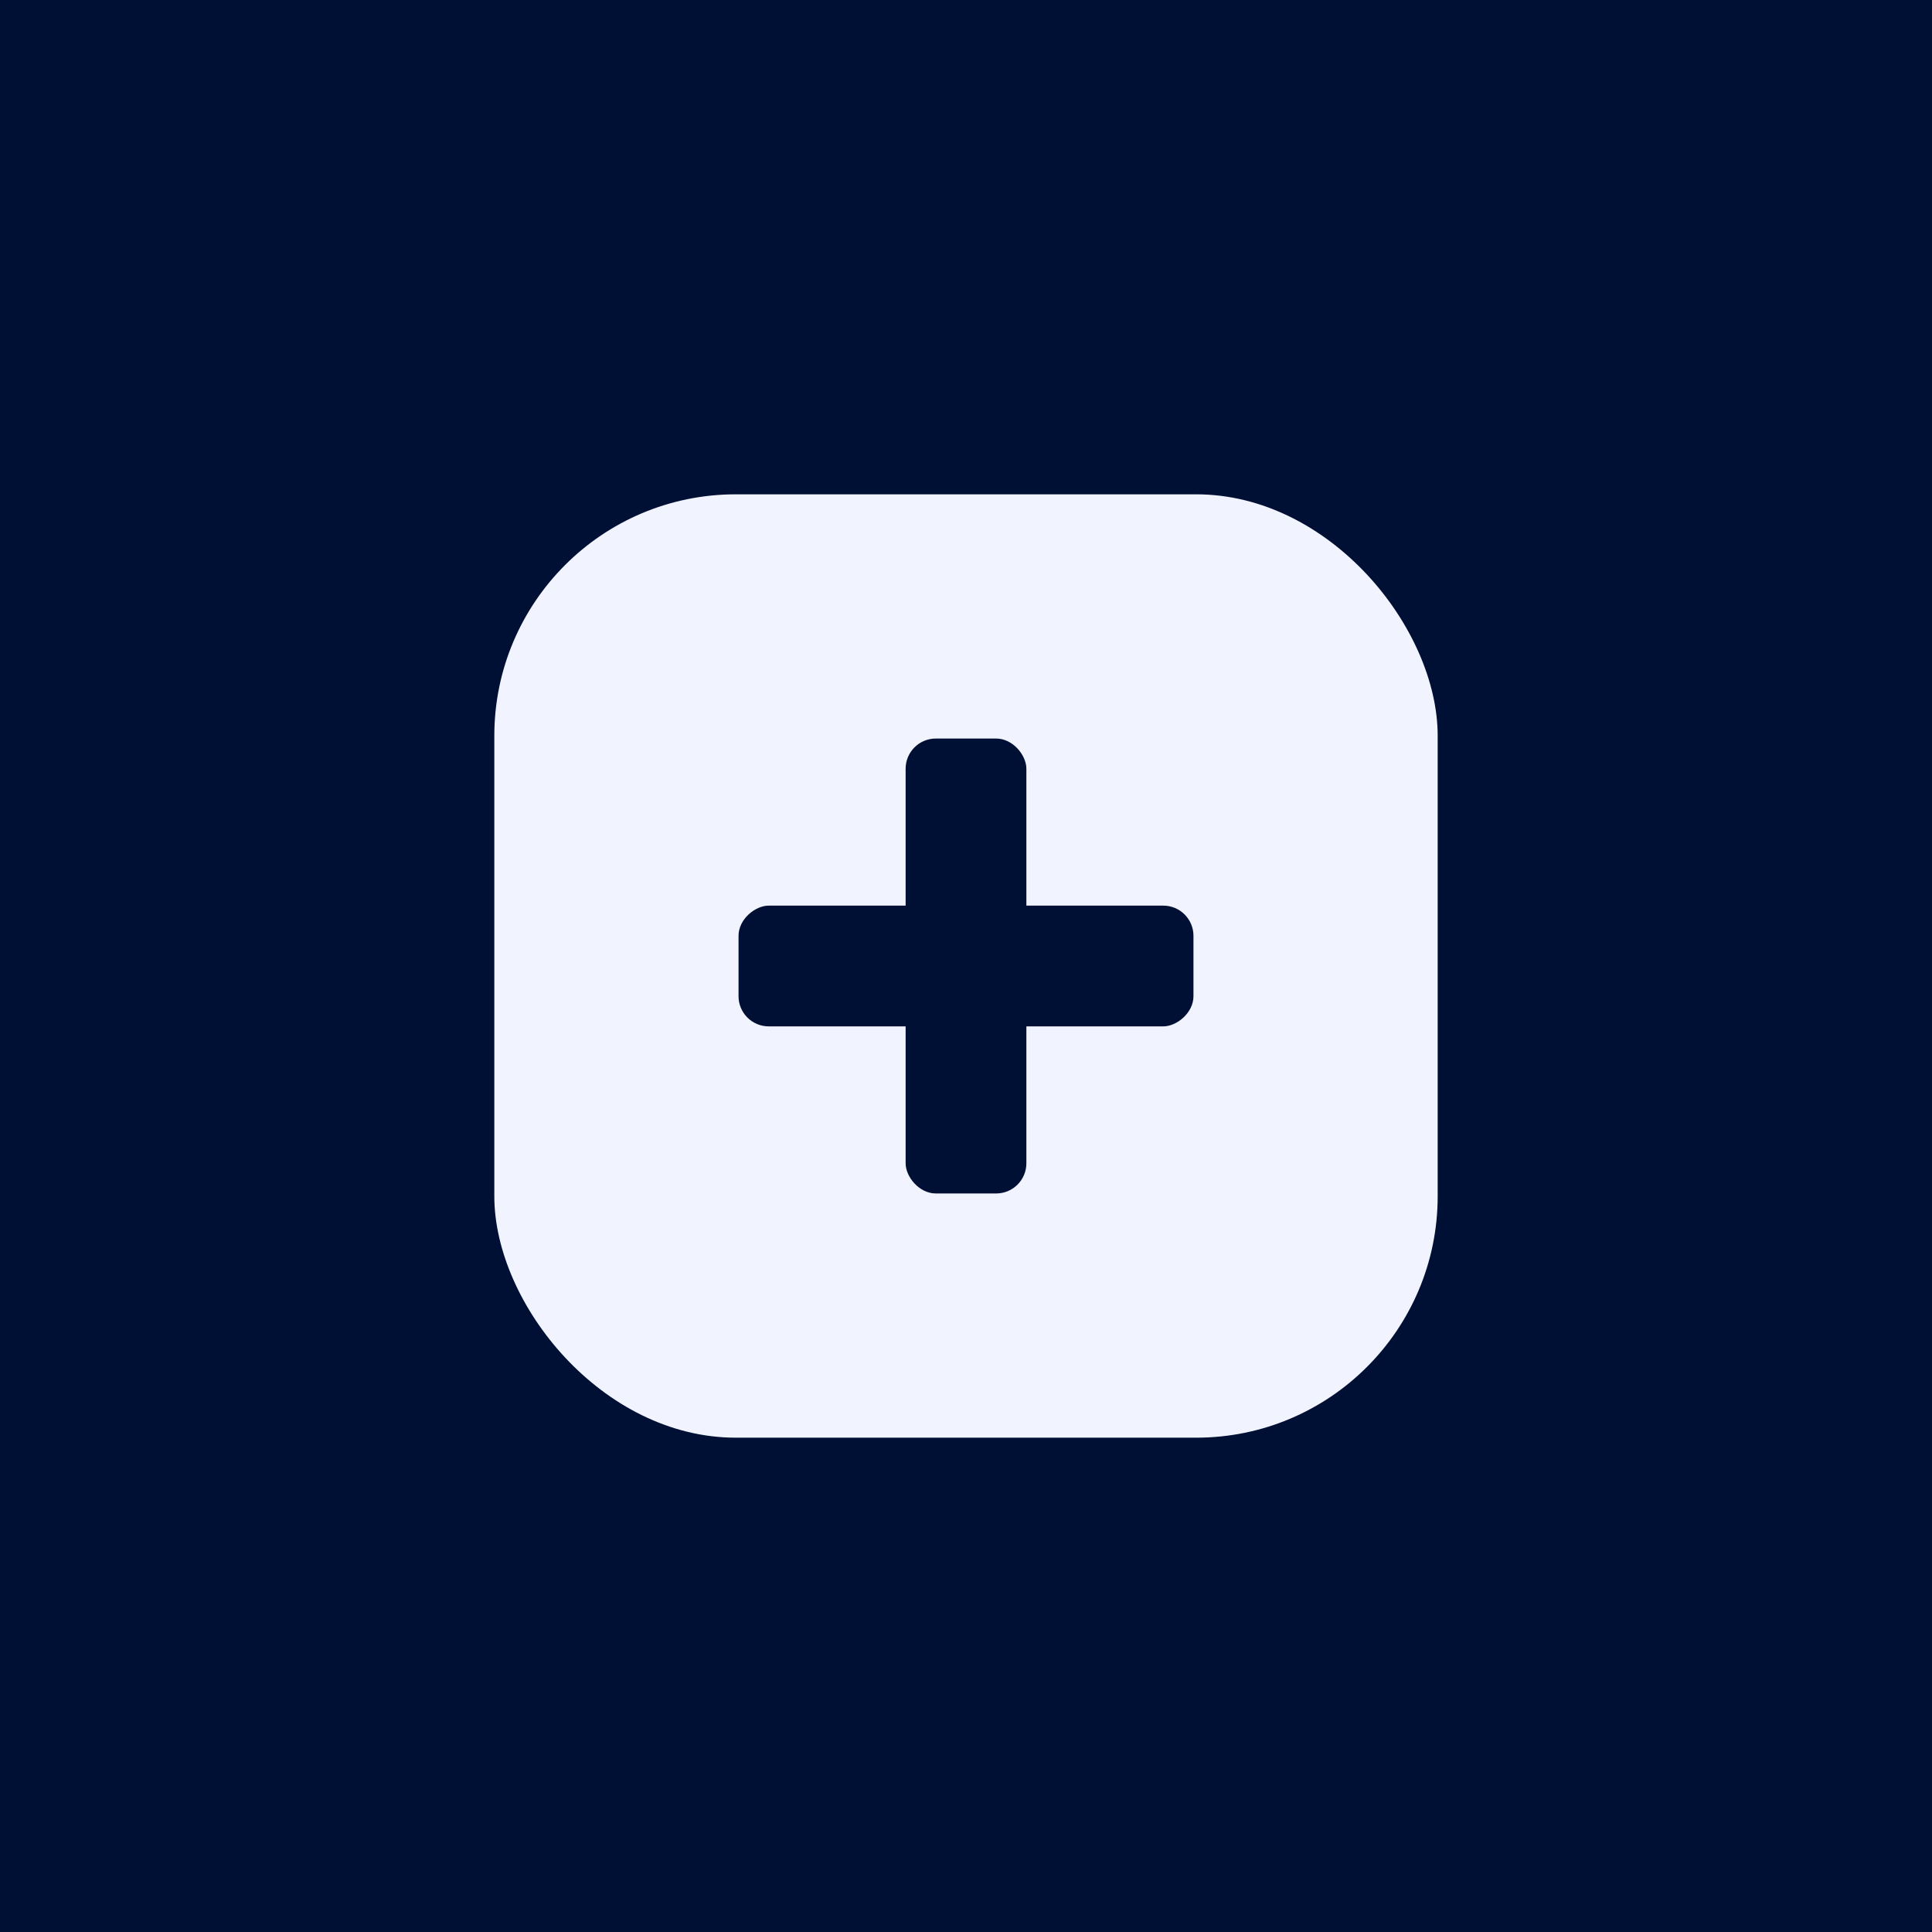 <svg width="64" height="64" viewBox="0 0 64 64" fill="none" xmlns="http://www.w3.org/2000/svg">
<rect width="64" height="64" fill="#001035"/>
<rect x="16.375" y="16.375" width="31.25" height="31.25" rx="8" fill="#F1F4FF"/>
<rect x="30" y="24.465" width="4" height="15.07" rx="1" fill="#001035"/>
<rect x="39.535" y="30" width="4" height="15.07" rx="1" transform="rotate(90 39.535 30)" fill="#001035"/>
</svg>
